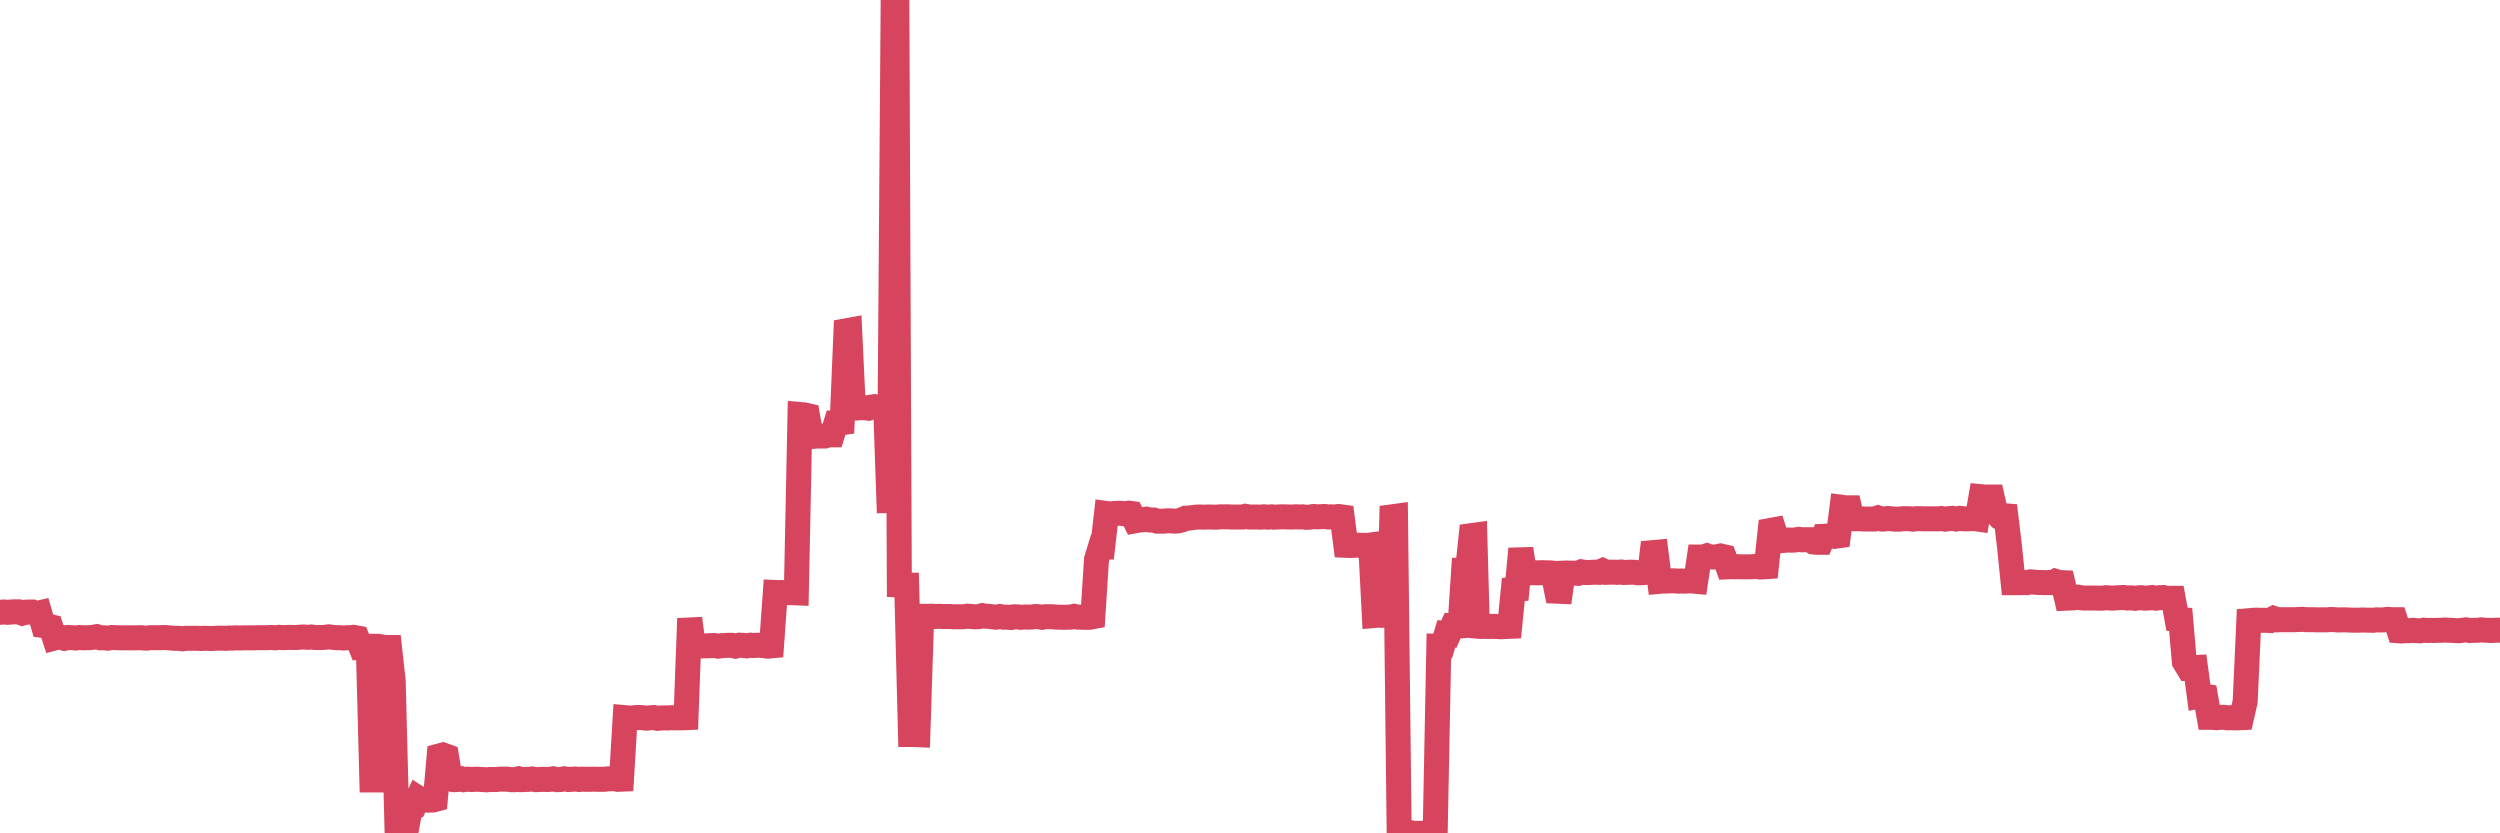 <?xml version="1.0"?><svg width="150px" height="50px" xmlns="http://www.w3.org/2000/svg" xmlns:xlink="http://www.w3.org/1999/xlink"> <polyline fill="none" stroke="#d6455d" stroke-width="1.5px" stroke-linecap="round" stroke-miterlimit="5" points="0.00,36.74 0.22,36.72 0.45,36.74 0.67,36.72 0.89,36.71 1.12,36.71 1.34,36.79 1.56,36.73 1.79,36.72 1.94,36.72 2.16,36.82 2.38,36.77 2.60,37.53 2.83,37.56 3.05,37.61 3.27,38.28 3.50,38.22 3.65,38.23 3.87,38.30 4.09,38.25 4.32,38.26 4.54,38.28 4.76,38.25 4.99,38.27 5.21,38.26 5.36,38.26 5.58,38.24 5.81,38.20 6.03,38.27 6.25,38.27 6.48,38.29 6.70,38.25 6.92,38.26 7.07,38.26 7.29,38.27 7.52,38.27 7.74,38.27 7.96,38.27 8.19,38.27 8.41,38.26 8.63,38.28 8.78,38.29 9.01,38.26 9.23,38.26 9.45,38.26 9.68,38.26 9.90,38.25 10.12,38.27 10.35,38.29 10.49,38.30 10.72,38.30 10.94,38.33 11.16,38.30 11.39,38.30 11.61,38.30 11.83,38.30 12.06,38.31 12.21,38.30 12.43,38.30 12.65,38.31 12.88,38.30 13.10,38.29 13.32,38.29 13.55,38.30 13.77,38.28 13.92,38.29 14.14,38.27 14.36,38.28 14.59,38.27 14.81,38.27 15.03,38.27 15.26,38.27 15.48,38.26 15.63,38.26 15.85,38.26 16.08,38.26 16.30,38.25 16.52,38.27 16.75,38.24 16.97,38.26 17.19,38.25 17.42,38.24 17.56,38.25 17.79,38.25 18.01,38.23 18.23,38.22 18.46,38.24 18.68,38.22 18.90,38.25 19.13,38.25 19.28,38.25 19.50,38.24 19.72,38.21 19.95,38.24 20.17,38.26 20.39,38.26 20.62,38.28 20.84,38.26 20.99,38.27 21.21,38.24 21.43,38.28 21.66,38.85 21.88,38.84 22.10,38.84 22.33,47.53 22.55,38.78 22.70,38.78 22.92,38.82 23.15,38.85 23.37,38.85 23.59,40.85 23.82,49.70 24.04,49.70 24.26,49.69 24.41,49.62 24.63,48.42 24.86,48.37 25.08,47.88 25.30,48.02 25.53,48.00 25.75,48.01 25.97,48.00 26.12,47.96 26.35,45.36 26.57,45.30 26.79,45.38 27.02,46.75 27.24,46.78 27.46,46.77 27.69,46.73 27.84,46.78 28.06,46.75 28.28,46.77 28.50,46.76 28.73,46.76 28.95,46.77 29.17,46.79 29.40,46.77 29.55,46.77 29.77,46.77 29.99,46.75 30.22,46.75 30.44,46.75 30.66,46.78 30.89,46.78 31.11,46.73 31.26,46.78 31.48,46.77 31.71,46.76 31.93,46.74 32.15,46.78 32.38,46.77 32.60,46.76 32.82,46.77 33.04,46.76 33.19,46.73 33.42,46.78 33.64,46.77 33.86,46.73 34.09,46.77 34.31,46.76 34.53,46.74 34.76,46.77 34.91,46.75 35.13,46.76 35.35,46.76 35.58,46.75 35.80,46.76 36.02,46.76 36.25,46.76 36.47,46.73 36.62,46.73 36.84,46.71 37.06,46.76 37.29,46.75 37.51,43.06 37.73,43.08 37.96,43.08 38.18,43.05 38.33,43.05 38.55,43.06 38.78,43.09 39.00,43.07 39.22,43.05 39.45,43.10 39.67,43.08 39.89,43.07 40.04,43.08 40.26,43.06 40.49,43.07 40.71,43.07 40.93,43.07 41.16,43.06 41.38,37.11 41.60,38.75 41.75,38.76 41.98,38.76 42.20,38.75 42.42,38.75 42.65,38.74 42.87,38.73 43.09,38.77 43.32,38.74 43.46,38.73 43.69,38.72 43.91,38.72 44.13,38.77 44.36,38.71 44.58,38.72 44.80,38.75 45.03,38.71 45.18,38.73 45.40,38.72 45.62,38.72 45.85,38.74 46.07,38.77 46.29,38.75 46.52,35.55 46.74,35.56 46.89,35.55 47.11,35.56 47.33,35.56 47.56,35.56 47.78,35.57 48.00,24.87 48.23,24.89 48.45,24.94 48.67,26.19 48.82,26.18 49.05,26.16 49.27,26.16 49.49,26.16 49.72,26.09 49.94,26.09 50.16,25.38 50.39,25.38 50.53,25.36 50.76,19.85 50.98,19.81 51.20,24.48 51.43,24.48 51.65,24.46 51.87,24.46 52.10,24.49 52.25,24.43 52.47,24.40 52.69,24.46 52.92,24.44 53.14,24.46 53.36,30.77 53.59,0.01 53.81,-0.00 53.96,35.10 54.18,35.11 54.40,35.11 54.63,44.07 54.85,44.07 55.07,44.08 55.30,36.98 55.52,36.98 55.67,36.98 55.89,36.97 56.12,36.99 56.34,36.98 56.56,36.99 56.79,36.99 57.01,36.99 57.23,37.01 57.38,37.00 57.61,37.01 57.83,37.00 58.05,36.97 58.28,36.99 58.50,37.01 58.72,37.00 58.94,36.94 59.09,36.97 59.32,36.98 59.54,37.01 59.76,37.03 59.99,36.99 60.21,37.03 60.43,37.03 60.66,37.05 60.81,37.01 61.03,37.01 61.25,37.04 61.48,37.02 61.70,37.03 61.92,37.02 62.15,36.99 62.37,37.01 62.52,37.04 62.74,37.00 62.96,37.00 63.19,37.01 63.41,37.03 63.63,37.03 63.86,37.04 64.08,37.03 64.23,37.03 64.45,36.98 64.68,37.03 64.90,37.03 65.12,37.04 65.35,37.04 65.57,37.00 65.79,33.57 66.02,32.82 66.16,32.82 66.39,30.81 66.61,30.84 66.83,30.81 67.06,30.80 67.28,30.80 67.50,30.83 67.73,30.79 67.88,30.81 68.10,31.25 68.32,31.21 68.55,31.19 68.77,31.15 68.99,31.20 69.22,31.20 69.44,31.27 69.59,31.27 69.81,31.27 70.03,31.25 70.26,31.25 70.48,31.27 70.70,31.25 70.93,31.19 71.15,31.09 71.30,31.09 71.52,31.06 71.75,31.03 71.97,31.02 72.19,31.03 72.42,31.02 72.64,31.02 72.86,31.03 73.01,31.03 73.23,31.01 73.46,31.01 73.68,31.01 73.90,31.02 74.13,31.02 74.35,31.02 74.57,31.02 74.72,30.98 74.95,31.02 75.17,31.02 75.39,31.02 75.62,31.03 75.84,31.01 76.06,31.03 76.29,31.01 76.43,31.03 76.66,31.02 76.88,31.01 77.10,31.01 77.33,31.02 77.55,31.02 77.77,31.01 78.00,31.02 78.15,31.01 78.37,31.04 78.59,31.03 78.82,30.99 79.04,31.01 79.26,31.00 79.49,30.99 79.71,31.02 79.86,31.01 80.08,31.02 80.31,30.99 80.53,31.02 80.75,32.72 80.97,32.73 81.20,32.72 81.42,32.71 81.64,32.72 81.79,32.72 82.02,32.73 82.24,32.70 82.46,36.93 82.69,36.91 82.91,36.92 83.13,36.88 83.36,36.93 83.51,31.01 83.73,30.98 83.95,49.96 84.18,49.98 84.40,49.98 84.62,49.96 84.84,50.00 85.07,50.00 85.22,50.00 85.44,49.99 85.66,49.99 85.89,49.99 86.11,49.99 86.33,38.76 86.56,38.76 86.78,38.03 86.93,38.05 87.15,37.56 87.38,37.58 87.60,37.56 87.82,34.22 88.05,34.22 88.27,32.14 88.49,32.11 88.64,37.57 88.86,37.59 89.09,37.58 89.31,37.59 89.53,37.58 89.76,37.59 89.98,37.60 90.20,37.60 90.35,37.59 90.58,37.58 90.80,35.37 91.02,35.35 91.25,32.93 91.47,34.38 91.69,34.38 91.92,34.36 92.06,34.36 92.29,34.37 92.51,34.36 92.73,34.37 92.96,34.37 93.18,34.39 93.40,35.47 93.63,35.48 93.78,34.39 94.00,34.38 94.22,34.39 94.45,34.39 94.67,34.40 94.89,34.31 95.12,34.35 95.34,34.35 95.49,34.34 95.71,34.33 95.93,34.34 96.16,34.24 96.38,34.34 96.60,34.33 96.83,34.33 97.05,34.34 97.27,34.32 97.42,34.35 97.65,34.34 97.87,34.33 98.09,34.34 98.32,34.37 98.54,34.36 98.76,34.34 98.99,34.34 99.13,33.16 99.36,33.14 99.58,34.88 99.80,34.86 100.03,34.86 100.25,34.85 100.47,34.85 100.70,34.87 100.85,34.86 101.07,34.87 101.29,34.85 101.52,34.86 101.74,34.88 101.96,33.42 102.19,33.42 102.41,33.35 102.56,33.41 102.78,33.42 103.00,33.41 103.23,33.36 103.45,33.41 103.67,34.01 103.90,34.00 104.12,34.01 104.27,34.00 104.49,34.01 104.72,34.01 104.94,34.01 105.16,34.00 105.39,33.98 105.61,34.02 105.83,34.01 105.98,34.00 106.21,31.83 106.43,31.79 106.65,32.48 106.87,32.43 107.10,32.42 107.32,32.40 107.54,32.41 107.69,32.40 107.92,32.36 108.14,32.39 108.36,32.38 108.59,32.38 108.81,32.52 109.03,32.54 109.26,32.54 109.41,32.18 109.63,32.17 109.85,32.13 110.08,32.18 110.30,32.15 110.52,30.44 110.75,30.47 110.97,30.47 111.12,31.12 111.34,31.13 111.56,31.12 111.79,31.14 112.01,31.14 112.23,31.14 112.46,31.14 112.68,31.07 112.90,31.14 113.05,31.14 113.28,31.11 113.50,31.13 113.72,31.15 113.95,31.15 114.17,31.12 114.39,31.12 114.62,31.13 114.76,31.15 114.99,31.12 115.21,31.12 115.43,31.13 115.66,31.13 115.88,31.13 116.10,31.13 116.33,31.13 116.48,31.11 116.70,31.15 116.92,31.12 117.15,31.10 117.37,31.14 117.59,31.10 117.82,31.13 118.04,31.13 118.19,31.12 118.41,31.11 118.63,31.14 118.86,29.80 119.08,29.82 119.30,29.82 119.53,29.82 119.75,30.79 119.90,30.94 120.12,30.93 120.35,30.95 120.57,32.79 120.79,34.96 121.02,34.96 121.24,34.96 121.46,34.95 121.61,34.96 121.83,34.91 122.06,34.93 122.28,34.95 122.50,34.95 122.73,34.96 122.95,34.95 123.17,34.96 123.32,34.88 123.55,34.95 123.77,34.96 123.99,35.89 124.22,35.88 124.44,35.87 124.66,35.83 124.89,35.87 125.03,35.88 125.26,35.88 125.48,35.88 125.70,35.88 125.93,35.89 126.15,35.89 126.37,35.86 126.60,35.88 126.75,35.89 126.97,35.87 127.19,35.86 127.42,35.85 127.64,35.88 127.86,35.87 128.09,35.90 128.31,35.87 128.46,35.86 128.68,35.89 128.90,35.88 129.13,35.85 129.35,35.89 129.57,35.86 129.80,35.85 130.02,35.91 130.24,35.90 130.39,35.90 130.62,37.15 130.84,37.17 131.06,39.70 131.29,40.08 131.51,40.06 131.73,40.05 131.96,41.76 132.11,41.73 132.33,41.77 132.55,43.04 132.77,43.04 133.00,43.06 133.22,43.04 133.44,43.04 133.67,43.07 133.82,43.06 134.04,43.07 134.26,43.07 134.49,43.06 134.71,42.10 134.93,37.24 135.16,37.22 135.38,37.21 135.53,37.22 135.75,37.22 135.98,37.22 136.20,37.23 136.42,37.11 136.65,37.19 136.87,37.18 137.09,37.18 137.24,37.18 137.46,37.18 137.69,37.18 137.91,37.17 138.13,37.16 138.36,37.18 138.58,37.18 138.80,37.18 138.95,37.19 139.18,37.19 139.40,37.19 139.62,37.19 139.85,37.17 140.07,37.18 140.29,37.20 140.52,37.19 140.66,37.19 140.89,37.20 141.11,37.21 141.33,37.21 141.56,37.21 141.78,37.20 142.00,37.21 142.23,37.21 142.38,37.22 142.60,37.19 142.82,37.20 143.05,37.19 143.27,37.16 143.49,37.18 143.72,37.18 143.94,37.85 144.09,37.86 144.31,37.84 144.53,37.84 144.76,37.82 144.98,37.84 145.20,37.85 145.43,37.81 145.65,37.83 145.87,37.82 146.02,37.83 146.25,37.82 146.47,37.82 146.69,37.80 146.92,37.82 147.14,37.82 147.36,37.84 147.59,37.84 147.73,37.82 147.96,37.79 148.18,37.83 148.40,37.82 148.63,37.82 148.85,37.79 149.07,37.81 149.30,37.82 149.45,37.83 149.67,37.82 149.89,37.81 150.00,37.81 "/></svg>